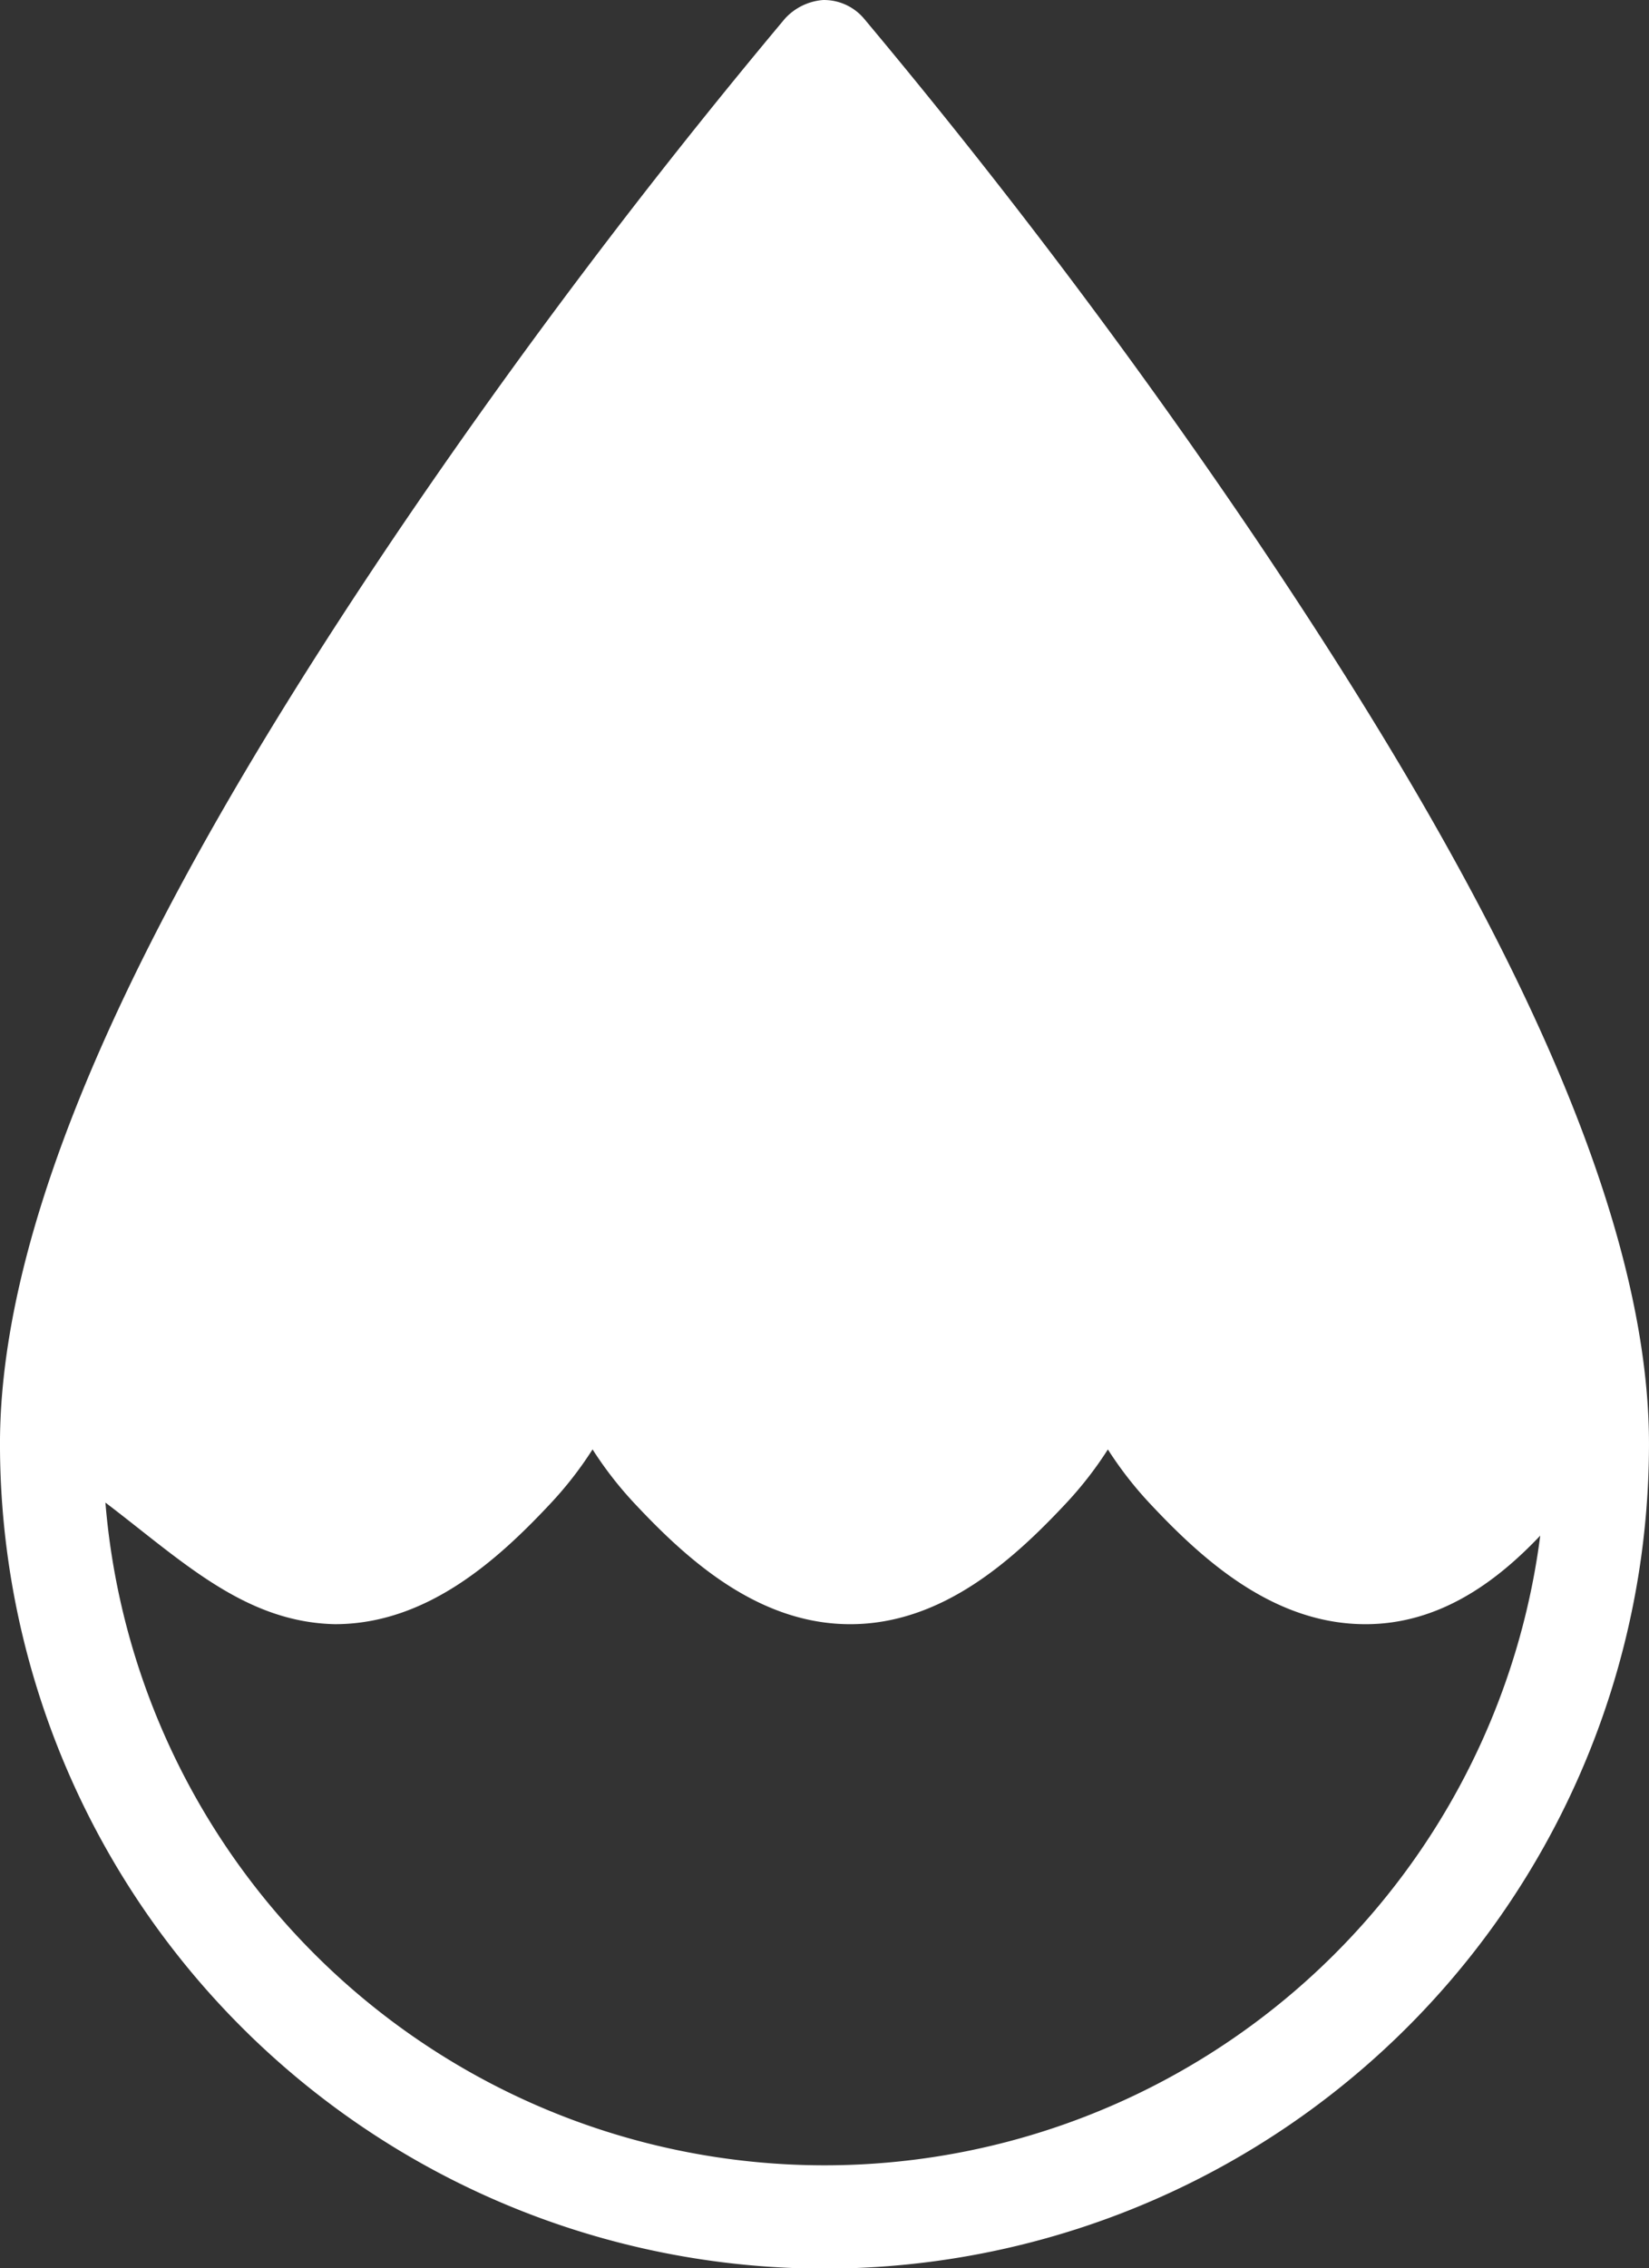 <?xml version="1.0" encoding="UTF-8"?>
<svg xmlns="http://www.w3.org/2000/svg" width="111" height="152.624" viewBox="0 0 111 152.624">
  <rect x="0" y="0" width="111" height="152.624" fill="#333333" stroke="none"/>
  <path id="noun-water-1599547" d="M413.571,267.486a3.884,3.884,0,0,0-2.547,1.246,427.112,427.112,0,0,0-26.232,34.783c-13.135,19.478-26.611,42.818-26.611,61.114a55.5,55.5,0,0,0,111,0c0-18.3-13.476-41.636-26.611-61.114a427.014,427.014,0,0,0-26.232-34.783,3.525,3.525,0,0,0-2.764-1.246Zm-15.5,97.524a25.024,25.024,0,0,0,2.872,3.685c3.515,3.748,8.285,8.073,14.471,8.073s10.956-4.325,14.471-8.073a24.9,24.9,0,0,0,2.872-3.685,25.015,25.015,0,0,0,2.872,3.685c3.515,3.748,8.285,8.073,14.471,8.073,4.973,0,8.826-2.86,11.761-5.96a48.572,48.572,0,0,1-96.583-2.222c5.137,3.9,9.351,8.051,15.447,8.181,6.186,0,10.956-4.325,14.471-8.073a24.9,24.9,0,0,0,2.872-3.685Z" transform="translate(-358.182 -267.484)" fill="#fff"></path>
</svg>
